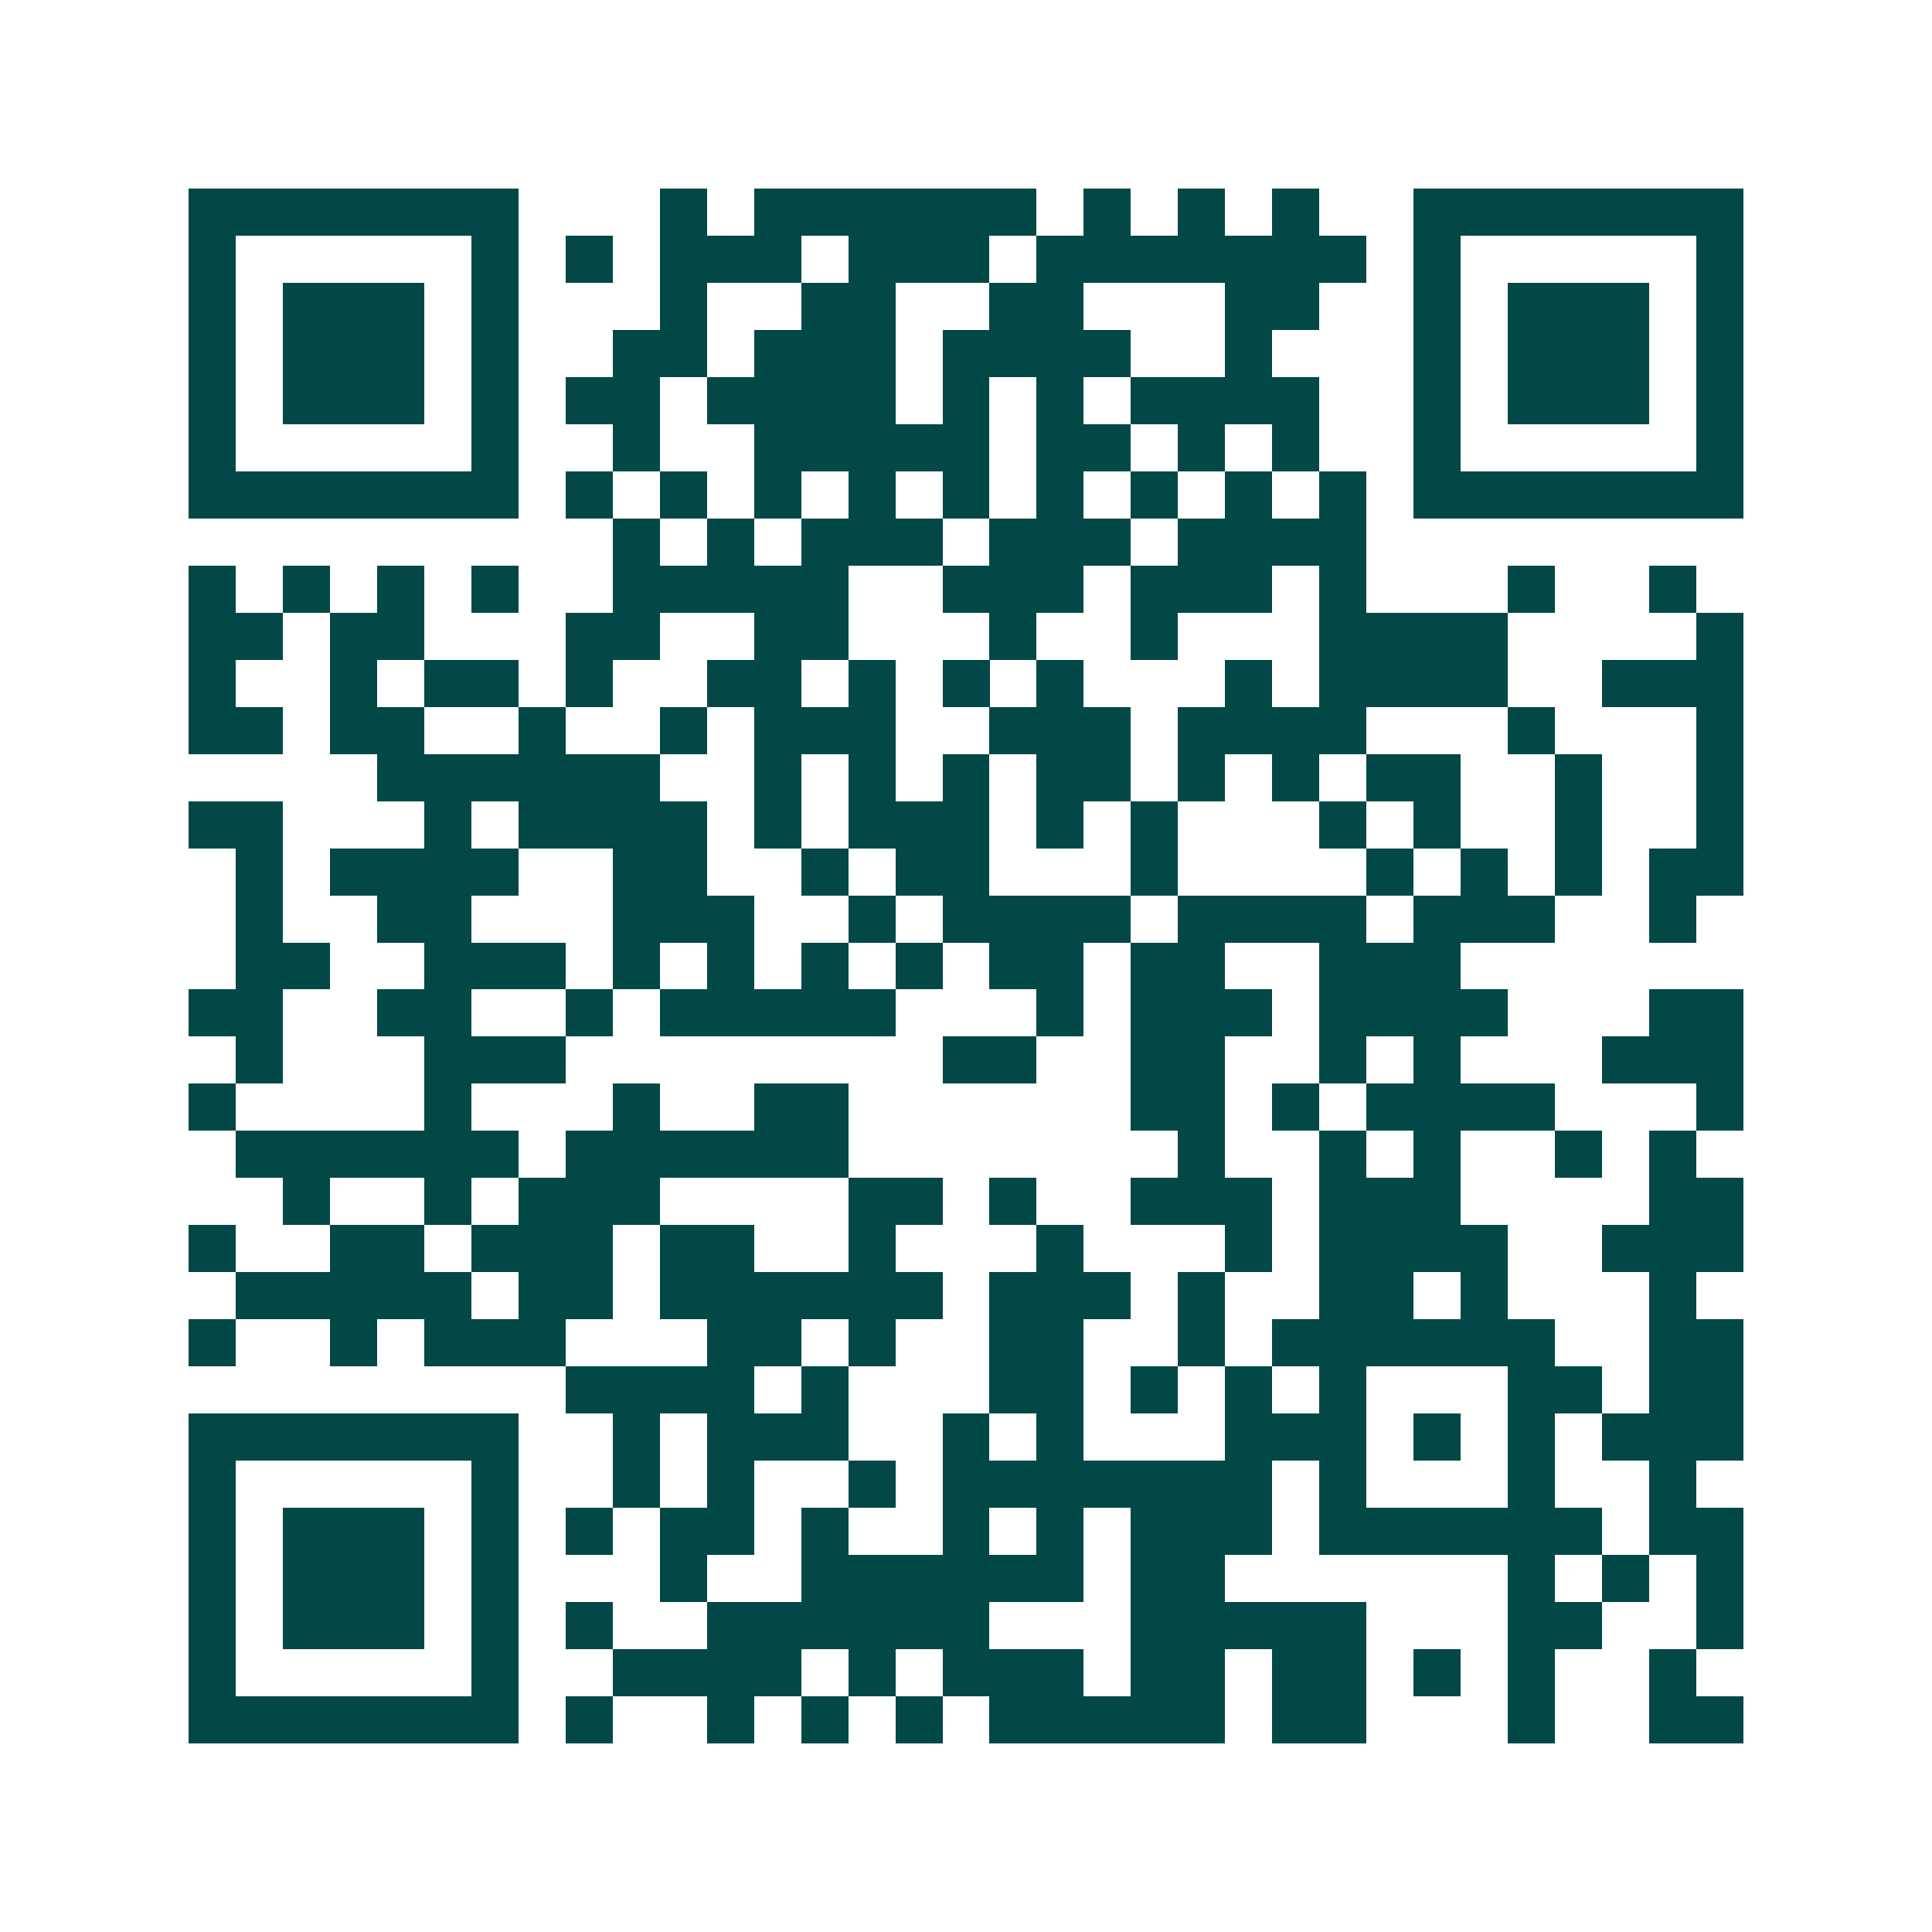 <svg xmlns="http://www.w3.org/2000/svg" width="200" height="200" viewBox="0 0 41 41" shape-rendering="crispEdges"><path fill="#ffffff" d="M0 0h41v41H0z"/><path stroke="#014847" d="M4 4.5h7m3 0h1m1 0h6m1 0h1m1 0h1m1 0h1m2 0h7M4 5.5h1m5 0h1m1 0h1m1 0h3m1 0h3m1 0h7m1 0h1m5 0h1M4 6.5h1m1 0h3m1 0h1m3 0h1m2 0h2m2 0h2m3 0h2m2 0h1m1 0h3m1 0h1M4 7.5h1m1 0h3m1 0h1m2 0h2m1 0h3m1 0h4m2 0h1m3 0h1m1 0h3m1 0h1M4 8.5h1m1 0h3m1 0h1m1 0h2m1 0h4m1 0h1m1 0h1m1 0h4m2 0h1m1 0h3m1 0h1M4 9.5h1m5 0h1m2 0h1m2 0h5m1 0h2m1 0h1m1 0h1m2 0h1m5 0h1M4 10.5h7m1 0h1m1 0h1m1 0h1m1 0h1m1 0h1m1 0h1m1 0h1m1 0h1m1 0h1m1 0h7M13 11.5h1m1 0h1m1 0h3m1 0h3m1 0h4M4 12.5h1m1 0h1m1 0h1m1 0h1m2 0h5m2 0h3m1 0h3m1 0h1m3 0h1m2 0h1M4 13.5h2m1 0h2m3 0h2m2 0h2m3 0h1m2 0h1m3 0h4m4 0h1M4 14.5h1m2 0h1m1 0h2m1 0h1m2 0h2m1 0h1m1 0h1m1 0h1m3 0h1m1 0h4m2 0h3M4 15.5h2m1 0h2m2 0h1m2 0h1m1 0h3m2 0h3m1 0h4m3 0h1m3 0h1M8 16.5h6m2 0h1m1 0h1m1 0h1m1 0h2m1 0h1m1 0h1m1 0h2m2 0h1m2 0h1M4 17.5h2m3 0h1m1 0h4m1 0h1m1 0h3m1 0h1m1 0h1m3 0h1m1 0h1m2 0h1m2 0h1M5 18.5h1m1 0h4m2 0h2m2 0h1m1 0h2m3 0h1m4 0h1m1 0h1m1 0h1m1 0h2M5 19.5h1m2 0h2m3 0h3m2 0h1m1 0h4m1 0h4m1 0h3m2 0h1M5 20.5h2m2 0h3m1 0h1m1 0h1m1 0h1m1 0h1m1 0h2m1 0h2m2 0h3M4 21.5h2m2 0h2m2 0h1m1 0h5m3 0h1m1 0h3m1 0h4m3 0h2M5 22.5h1m3 0h3m8 0h2m2 0h2m2 0h1m1 0h1m3 0h3M4 23.5h1m4 0h1m3 0h1m2 0h2m6 0h2m1 0h1m1 0h4m3 0h1M5 24.5h6m1 0h6m7 0h1m2 0h1m1 0h1m2 0h1m1 0h1M6 25.5h1m2 0h1m1 0h3m4 0h2m1 0h1m2 0h3m1 0h3m4 0h2M4 26.5h1m2 0h2m1 0h3m1 0h2m2 0h1m3 0h1m3 0h1m1 0h4m2 0h3M5 27.5h5m1 0h2m1 0h6m1 0h3m1 0h1m2 0h2m1 0h1m3 0h1M4 28.5h1m2 0h1m1 0h3m3 0h2m1 0h1m2 0h2m2 0h1m1 0h6m2 0h2M12 29.5h4m1 0h1m3 0h2m1 0h1m1 0h1m1 0h1m3 0h2m1 0h2M4 30.5h7m2 0h1m1 0h3m2 0h1m1 0h1m3 0h3m1 0h1m1 0h1m1 0h3M4 31.5h1m5 0h1m2 0h1m1 0h1m2 0h1m1 0h7m1 0h1m3 0h1m2 0h1M4 32.5h1m1 0h3m1 0h1m1 0h1m1 0h2m1 0h1m2 0h1m1 0h1m1 0h3m1 0h6m1 0h2M4 33.5h1m1 0h3m1 0h1m3 0h1m2 0h6m1 0h2m6 0h1m1 0h1m1 0h1M4 34.5h1m1 0h3m1 0h1m1 0h1m2 0h6m3 0h5m3 0h2m2 0h1M4 35.5h1m5 0h1m2 0h4m1 0h1m1 0h3m1 0h2m1 0h2m1 0h1m1 0h1m2 0h1M4 36.5h7m1 0h1m2 0h1m1 0h1m1 0h1m1 0h5m1 0h2m3 0h1m2 0h2"/></svg>
